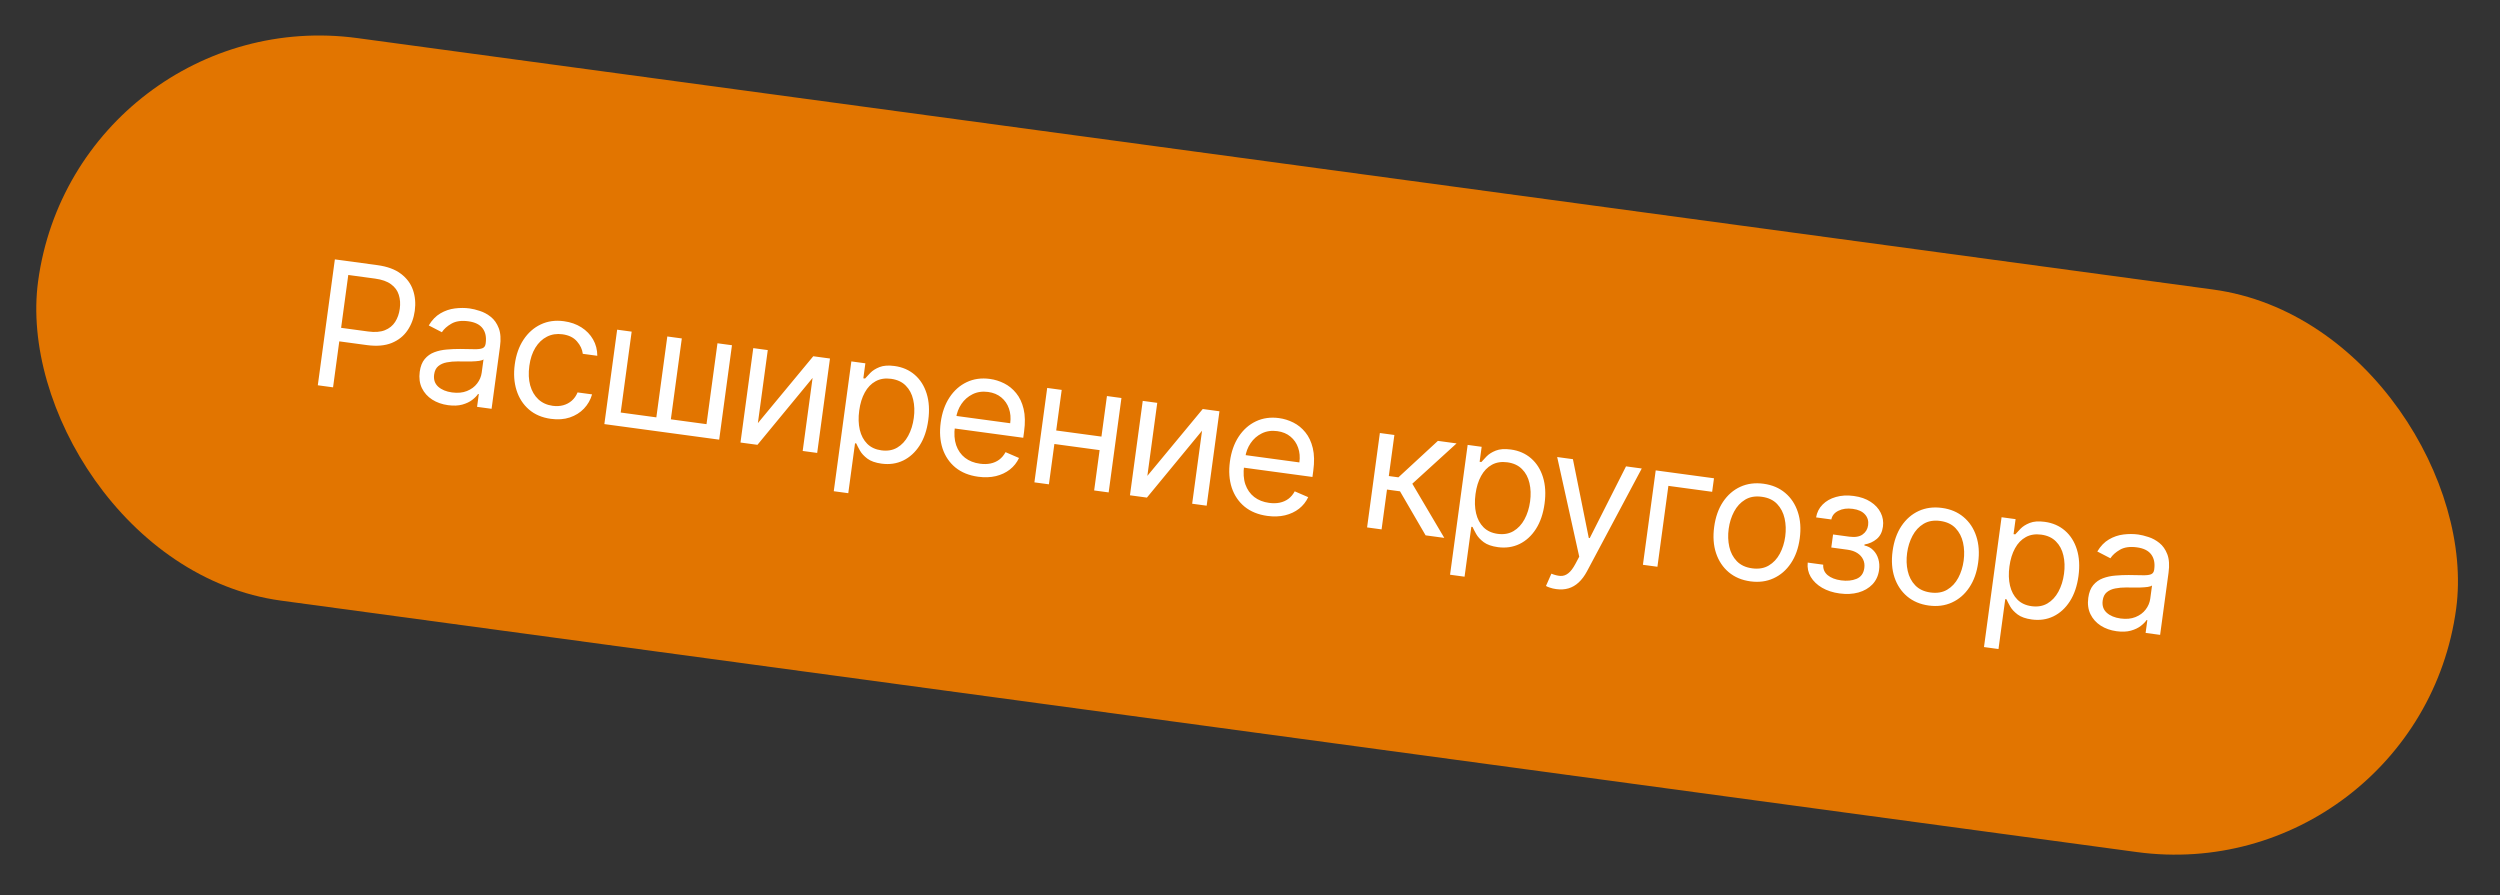 <?xml version="1.0" encoding="UTF-8"?> <svg xmlns="http://www.w3.org/2000/svg" width="229" height="82" viewBox="0 0 229 82" fill="none"><rect x="0" y="0" width="229" height="82" fill="#333333" stroke="none"/><rect x="6.981" width="223.516" height="52" rx="26" transform="rotate(7.716 6.981 0)" fill="#E27500"></rect><path d="M29.111 35.291L30.674 23.759L34.57 24.287C35.474 24.41 36.192 24.673 36.722 25.078C37.256 25.479 37.625 25.974 37.828 26.564C38.031 27.153 38.086 27.787 37.994 28.467C37.902 29.146 37.68 29.745 37.327 30.263C36.977 30.781 36.493 31.166 35.874 31.419C35.256 31.668 34.498 31.731 33.601 31.61L30.808 31.232L30.976 29.993L33.724 30.365C34.343 30.449 34.855 30.409 35.259 30.246C35.663 30.083 35.975 29.831 36.193 29.49C36.415 29.145 36.558 28.742 36.62 28.281C36.683 27.819 36.653 27.394 36.529 27.007C36.41 26.62 36.174 26.297 35.823 26.04C35.473 25.778 34.984 25.605 34.357 25.52L31.902 25.187L30.508 35.48L29.111 35.291ZM41.037 37.113C40.489 37.038 40.006 36.868 39.587 36.601C39.169 36.33 38.855 35.98 38.646 35.55C38.437 35.117 38.371 34.618 38.447 34.055C38.514 33.56 38.666 33.172 38.903 32.89C39.141 32.605 39.434 32.396 39.785 32.264C40.135 32.132 40.514 32.05 40.919 32.017C41.329 31.98 41.739 31.963 42.148 31.965C42.682 31.969 43.115 31.976 43.446 31.986C43.782 31.993 44.03 31.964 44.192 31.898C44.358 31.833 44.455 31.693 44.484 31.479L44.49 31.434C44.565 30.878 44.472 30.426 44.209 30.077C43.951 29.729 43.516 29.513 42.904 29.43C42.27 29.344 41.753 29.416 41.355 29.645C40.957 29.873 40.664 30.136 40.475 30.431L39.275 29.81C39.571 29.315 39.927 28.946 40.342 28.704C40.761 28.459 41.202 28.309 41.664 28.253C42.131 28.194 42.582 28.194 43.017 28.253C43.295 28.29 43.61 28.367 43.961 28.484C44.316 28.597 44.649 28.778 44.96 29.026C45.274 29.275 45.516 29.619 45.685 30.059C45.855 30.499 45.894 31.062 45.8 31.749L45.029 37.447L43.7 37.267L43.858 36.096L43.791 36.087C43.675 36.262 43.498 36.443 43.259 36.628C43.02 36.814 42.715 36.958 42.346 37.061C41.977 37.163 41.54 37.181 41.037 37.113ZM41.402 35.947C41.927 36.018 42.384 35.974 42.772 35.817C43.164 35.66 43.475 35.43 43.703 35.129C43.935 34.828 44.075 34.497 44.124 34.136L44.289 32.92C44.223 32.98 44.091 33.025 43.892 33.056C43.697 33.083 43.473 33.1 43.22 33.108C42.971 33.112 42.728 33.114 42.491 33.112C42.258 33.108 42.069 33.105 41.924 33.105C41.573 33.103 41.24 33.132 40.926 33.193C40.616 33.25 40.356 33.366 40.145 33.54C39.939 33.711 39.812 33.965 39.767 34.303C39.704 34.765 39.828 35.137 40.137 35.42C40.451 35.699 40.873 35.875 41.402 35.947ZM50.467 38.367C49.656 38.257 48.984 37.971 48.45 37.509C47.917 37.047 47.538 36.459 47.313 35.744C47.089 35.029 47.036 34.24 47.153 33.377C47.272 32.499 47.538 31.745 47.952 31.117C48.37 30.486 48.895 30.02 49.529 29.72C50.166 29.416 50.875 29.317 51.656 29.423C52.264 29.506 52.797 29.692 53.254 29.984C53.712 30.275 54.069 30.645 54.325 31.092C54.582 31.54 54.711 32.039 54.713 32.59L53.384 32.41C53.336 32.002 53.158 31.622 52.85 31.271C52.547 30.916 52.102 30.699 51.517 30.62C50.999 30.55 50.526 30.623 50.099 30.841C49.677 31.055 49.323 31.391 49.039 31.85C48.76 32.305 48.576 32.859 48.487 33.512C48.397 34.18 48.423 34.776 48.566 35.3C48.713 35.825 48.961 36.25 49.311 36.577C49.664 36.903 50.103 37.102 50.629 37.174C50.974 37.22 51.296 37.203 51.593 37.121C51.891 37.039 52.153 36.898 52.379 36.7C52.605 36.501 52.78 36.249 52.905 35.945L54.234 36.125C54.09 36.626 53.842 37.06 53.49 37.429C53.142 37.795 52.71 38.065 52.193 38.24C51.681 38.411 51.105 38.454 50.467 38.367ZM56.531 30.198L57.86 30.378L56.856 37.788L60.121 38.23L61.125 30.821L62.454 31.001L61.45 38.41L64.716 38.853L65.72 31.443L67.048 31.623L65.877 40.272L55.359 38.847L56.531 30.198ZM69.422 38.757L74.495 32.632L76.026 32.84L74.854 41.488L73.526 41.308L74.432 34.619L69.382 40.746L67.828 40.536L68.999 31.888L70.328 32.068L69.422 38.757ZM76.373 44.996L77.984 33.105L79.268 33.279L79.082 34.653L79.239 34.674C79.357 34.537 79.518 34.364 79.723 34.155C79.931 33.942 80.211 33.766 80.562 33.626C80.918 33.483 81.378 33.45 81.941 33.526C82.669 33.625 83.286 33.894 83.792 34.333C84.299 34.773 84.662 35.347 84.883 36.058C85.104 36.768 85.153 37.578 85.03 38.486C84.906 39.402 84.643 40.175 84.24 40.804C83.838 41.43 83.336 41.89 82.735 42.183C82.133 42.472 81.473 42.568 80.752 42.47C80.196 42.395 79.764 42.243 79.455 42.014C79.146 41.781 78.918 41.534 78.77 41.273C78.622 41.008 78.51 40.791 78.434 40.62L78.321 40.604L77.702 45.176L76.373 44.996ZM78.705 37.606C78.616 38.259 78.634 38.848 78.757 39.373C78.882 39.895 79.109 40.321 79.439 40.653C79.769 40.98 80.2 41.18 80.733 41.252C81.289 41.328 81.772 41.244 82.184 41.002C82.599 40.756 82.935 40.396 83.19 39.922C83.45 39.445 83.621 38.899 83.704 38.283C83.787 37.675 83.767 37.115 83.646 36.601C83.528 36.084 83.301 35.658 82.965 35.322C82.632 34.983 82.184 34.775 81.621 34.699C81.081 34.625 80.608 34.701 80.203 34.925C79.799 35.145 79.469 35.487 79.216 35.949C78.962 36.408 78.792 36.96 78.705 37.606ZM89.6 43.669C88.767 43.556 88.073 43.275 87.518 42.825C86.968 42.372 86.575 41.791 86.338 41.083C86.106 40.371 86.05 39.572 86.17 38.686C86.29 37.8 86.557 37.041 86.971 36.41C87.39 35.774 87.916 35.307 88.549 35.006C89.186 34.703 89.896 34.604 90.676 34.71C91.127 34.771 91.561 34.906 91.98 35.116C92.399 35.325 92.766 35.624 93.08 36.01C93.395 36.393 93.623 36.875 93.762 37.456C93.901 38.036 93.916 38.73 93.806 39.537L93.73 40.1L87.064 39.197L87.219 38.049L92.535 38.769C92.601 38.281 92.562 37.832 92.419 37.423C92.279 37.014 92.046 36.675 91.72 36.405C91.397 36.136 90.995 35.968 90.515 35.903C89.985 35.832 89.51 35.901 89.087 36.111C88.669 36.319 88.329 36.616 88.066 37.005C87.803 37.394 87.639 37.827 87.575 38.303L87.471 39.069C87.383 39.722 87.42 40.291 87.584 40.776C87.752 41.257 88.023 41.644 88.396 41.935C88.77 42.223 89.225 42.403 89.762 42.475C90.111 42.523 90.433 42.517 90.728 42.457C91.027 42.395 91.293 42.278 91.526 42.107C91.76 41.932 91.954 41.702 92.107 41.417L93.342 41.951C93.148 42.368 92.869 42.721 92.505 43.008C92.142 43.291 91.713 43.493 91.219 43.613C90.725 43.73 90.186 43.748 89.6 43.669ZM101.207 40.035L101.04 41.274L96.265 40.627L96.433 39.389L101.207 40.035ZM97.252 35.715L96.08 44.364L94.751 44.184L95.923 35.535L97.252 35.715ZM102.724 36.457L101.553 45.105L100.224 44.925L101.396 36.277L102.724 36.457ZM105.098 43.59L110.171 37.466L111.702 37.673L110.53 46.321L109.202 46.141L110.108 39.452L105.058 45.58L103.504 45.369L104.675 36.721L106.004 36.901L105.098 43.59ZM116.09 47.258C115.257 47.145 114.563 46.864 114.008 46.414C113.458 45.961 113.065 45.38 112.828 44.672C112.596 43.96 112.54 43.161 112.66 42.275C112.78 41.389 113.047 40.63 113.461 39.998C113.88 39.363 114.406 38.896 115.039 38.595C115.676 38.292 116.385 38.193 117.166 38.299C117.617 38.36 118.051 38.495 118.47 38.705C118.889 38.914 119.256 39.212 119.57 39.599C119.885 39.982 120.112 40.464 120.252 41.045C120.391 41.625 120.406 42.319 120.296 43.126L120.22 43.689L113.554 42.786L113.709 41.638L119.024 42.358C119.091 41.87 119.052 41.421 118.909 41.012C118.769 40.603 118.536 40.264 118.209 39.994C117.887 39.725 117.485 39.557 117.004 39.492C116.475 39.421 115.999 39.49 115.577 39.7C115.159 39.907 114.819 40.205 114.556 40.594C114.293 40.983 114.129 41.415 114.065 41.892L113.961 42.658C113.873 43.311 113.91 43.88 114.074 44.365C114.242 44.846 114.512 45.233 114.886 45.524C115.26 45.812 115.715 45.992 116.252 46.064C116.601 46.112 116.923 46.106 117.217 46.046C117.516 45.983 117.783 45.867 118.016 45.696C118.25 45.521 118.444 45.291 118.597 45.006L119.832 45.54C119.638 45.957 119.359 46.309 118.995 46.597C118.632 46.88 118.203 47.082 117.709 47.202C117.215 47.319 116.676 47.337 116.09 47.258ZM125.225 48.312L126.396 39.664L127.725 39.844L127.215 43.605L128.094 43.724L131.711 40.384L133.423 40.616L129.368 44.309L132.296 49.27L130.585 49.038L128.241 45.005L127.048 44.844L126.553 48.492L125.225 48.312ZM132.825 52.645L134.437 40.753L135.72 40.927L135.534 42.301L135.692 42.322C135.81 42.185 135.971 42.012 136.175 41.803C136.383 41.59 136.663 41.414 137.015 41.275C137.371 41.132 137.83 41.098 138.393 41.175C139.121 41.273 139.738 41.542 140.245 41.982C140.751 42.421 141.114 42.996 141.336 43.706C141.557 44.416 141.606 45.226 141.482 46.134C141.358 47.05 141.095 47.823 140.692 48.453C140.29 49.078 139.789 49.538 139.187 49.831C138.586 50.12 137.925 50.216 137.204 50.119C136.649 50.043 136.216 49.891 135.907 49.662C135.599 49.429 135.37 49.182 135.222 48.921C135.074 48.657 134.962 48.439 134.886 48.268L134.774 48.253L134.154 52.825L132.825 52.645ZM135.157 45.254C135.068 45.907 135.086 46.497 135.21 47.022C135.334 47.543 135.561 47.969 135.891 48.301C136.221 48.629 136.653 48.828 137.186 48.901C137.741 48.976 138.225 48.892 138.636 48.65C139.052 48.404 139.387 48.044 139.642 47.571C139.902 47.094 140.073 46.547 140.157 45.932C140.239 45.324 140.22 44.763 140.098 44.249C139.981 43.733 139.754 43.306 139.417 42.97C139.084 42.631 138.637 42.423 138.074 42.347C137.533 42.274 137.06 42.349 136.655 42.573C136.251 42.794 135.922 43.135 135.668 43.598C135.415 44.056 135.244 44.609 135.157 45.254ZM142.558 53.963C142.332 53.933 142.134 53.887 141.963 53.825C141.791 53.767 141.674 53.717 141.611 53.674L142.107 52.549C142.419 52.675 142.7 52.744 142.951 52.755C143.202 52.766 143.436 52.685 143.654 52.512C143.876 52.343 144.097 52.05 144.318 51.633L144.658 50.991L142.637 41.864L144.079 42.06L145.532 49.275L145.622 49.287L148.943 42.719L150.385 42.914L145.371 52.326C145.145 52.75 144.891 53.092 144.607 53.352C144.323 53.615 144.01 53.797 143.668 53.896C143.329 53.995 142.959 54.017 142.558 53.963ZM157.001 43.81L156.833 45.049L152.824 44.506L151.82 51.915L150.491 51.735L151.663 43.087L157.001 43.81ZM160.333 53.252C159.552 53.146 158.892 52.868 158.353 52.416C157.818 51.965 157.43 51.383 157.191 50.671C156.955 49.958 156.897 49.155 157.018 48.262C157.14 47.361 157.41 46.597 157.828 45.969C158.249 45.342 158.778 44.882 159.414 44.59C160.053 44.298 160.763 44.205 161.544 44.311C162.325 44.417 162.983 44.695 163.518 45.146C164.057 45.598 164.444 46.181 164.68 46.898C164.919 47.614 164.978 48.423 164.856 49.324C164.735 50.217 164.464 50.976 164.043 51.599C163.626 52.223 163.097 52.681 162.458 52.972C161.822 53.265 161.114 53.358 160.333 53.252ZM160.494 52.059C161.088 52.139 161.596 52.053 162.02 51.801C162.444 51.549 162.782 51.187 163.033 50.717C163.284 50.246 163.449 49.722 163.527 49.144C163.605 48.566 163.586 48.015 163.47 47.49C163.354 46.966 163.125 46.525 162.784 46.165C162.443 45.805 161.975 45.585 161.382 45.505C160.789 45.424 160.281 45.512 159.856 45.768C159.431 46.024 159.093 46.389 158.842 46.864C158.59 47.338 158.425 47.864 158.347 48.442C158.269 49.02 158.288 49.569 158.405 50.09C158.521 50.61 158.751 51.048 159.092 51.404C159.434 51.76 159.901 51.978 160.494 52.059ZM165.587 51.533L167.006 51.725C166.983 52.12 167.119 52.44 167.415 52.687C167.714 52.933 168.124 53.092 168.646 53.163C169.179 53.235 169.65 53.188 170.058 53.022C170.468 52.852 170.705 52.521 170.772 52.029C170.811 51.74 170.774 51.479 170.66 51.246C170.547 51.008 170.369 50.812 170.126 50.657C169.884 50.502 169.586 50.401 169.233 50.353L167.747 50.151L167.908 48.958L169.395 49.159C169.924 49.231 170.331 49.163 170.615 48.957C170.903 48.752 171.071 48.469 171.12 48.108C171.172 47.722 171.077 47.394 170.835 47.124C170.593 46.85 170.22 46.679 169.717 46.611C169.21 46.542 168.773 46.6 168.404 46.783C168.035 46.962 167.818 47.229 167.751 47.583L166.354 47.394C166.432 46.931 166.631 46.539 166.949 46.219C167.268 45.895 167.674 45.663 168.167 45.524C168.661 45.38 169.208 45.349 169.808 45.431C170.416 45.513 170.929 45.692 171.347 45.966C171.769 46.237 172.077 46.572 172.272 46.969C172.471 47.363 172.539 47.788 172.477 48.246C172.411 48.734 172.221 49.11 171.906 49.373C171.591 49.636 171.219 49.804 170.789 49.875L170.776 49.965C171.1 50.032 171.369 50.176 171.584 50.396C171.803 50.613 171.96 50.881 172.054 51.199C172.149 51.514 172.172 51.852 172.123 52.212C172.052 52.738 171.849 53.176 171.515 53.529C171.181 53.877 170.754 54.125 170.233 54.272C169.713 54.416 169.137 54.445 168.507 54.36C167.895 54.277 167.36 54.103 166.903 53.839C166.446 53.57 166.1 53.238 165.863 52.843C165.63 52.445 165.538 52.008 165.587 51.533ZM176.677 55.467C175.896 55.361 175.236 55.082 174.697 54.631C174.162 54.18 173.774 53.598 173.534 52.885C173.298 52.172 173.241 51.37 173.362 50.476C173.484 49.575 173.754 48.811 174.171 48.184C174.593 47.556 175.121 47.097 175.757 46.804C176.397 46.513 177.107 46.42 177.888 46.526C178.669 46.631 179.327 46.91 179.862 47.361C180.401 47.812 180.788 48.396 181.024 49.112C181.263 49.829 181.322 50.637 181.199 51.538C181.078 52.431 180.807 53.19 180.387 53.813C179.97 54.437 179.441 54.895 178.802 55.187C178.166 55.479 177.457 55.572 176.677 55.467ZM176.838 54.273C177.431 54.353 177.94 54.267 178.364 54.015C178.788 53.763 179.126 53.402 179.377 52.931C179.628 52.461 179.792 51.936 179.871 51.358C179.949 50.78 179.93 50.229 179.814 49.705C179.697 49.181 179.469 48.739 179.128 48.379C178.786 48.02 178.319 47.799 177.726 47.719C177.133 47.639 176.624 47.727 176.2 47.983C175.775 48.238 175.437 48.603 175.186 49.078C174.934 49.552 174.769 50.078 174.691 50.656C174.612 51.234 174.632 51.784 174.748 52.304C174.865 52.824 175.094 53.263 175.436 53.618C175.778 53.974 176.245 54.193 176.838 54.273ZM181.733 59.271L183.344 47.379L184.628 47.553L184.442 48.927L184.599 48.948C184.717 48.812 184.878 48.638 185.083 48.429C185.291 48.217 185.571 48.04 185.922 47.901C186.278 47.758 186.738 47.724 187.301 47.801C188.029 47.899 188.646 48.168 189.152 48.608C189.658 49.047 190.022 49.622 190.243 50.332C190.464 51.043 190.513 51.852 190.39 52.76C190.266 53.676 190.003 54.449 189.6 55.079C189.198 55.705 188.696 56.164 188.094 56.457C187.493 56.747 186.832 56.843 186.112 56.745C185.556 56.669 185.124 56.517 184.815 56.288C184.506 56.055 184.278 55.808 184.13 55.547C183.982 55.283 183.87 55.065 183.794 54.894L183.681 54.879L183.062 59.451L181.733 59.271ZM184.065 51.88C183.976 52.534 183.994 53.123 184.117 53.648C184.242 54.169 184.469 54.596 184.798 54.927C185.129 55.255 185.56 55.455 186.093 55.527C186.649 55.602 187.132 55.518 187.544 55.276C187.959 55.03 188.294 54.671 188.55 54.197C188.809 53.72 188.981 53.173 189.064 52.558C189.147 51.95 189.127 51.389 189.006 50.876C188.888 50.359 188.661 49.933 188.324 49.596C187.992 49.257 187.544 49.049 186.981 48.973C186.441 48.9 185.968 48.975 185.563 49.199C185.159 49.42 184.829 49.761 184.576 50.224C184.322 50.683 184.152 51.235 184.065 51.88ZM193.876 57.82C193.328 57.745 192.845 57.575 192.426 57.308C192.008 57.037 191.694 56.687 191.485 56.257C191.276 55.824 191.209 55.325 191.286 54.762C191.353 54.267 191.505 53.879 191.742 53.597C191.979 53.312 192.273 53.103 192.624 52.971C192.974 52.839 193.352 52.757 193.758 52.724C194.168 52.687 194.577 52.67 194.986 52.672C195.521 52.676 195.954 52.683 196.285 52.693C196.62 52.7 196.869 52.671 197.031 52.605C197.196 52.54 197.294 52.4 197.323 52.186L197.329 52.141C197.404 51.585 197.31 51.133 197.048 50.784C196.79 50.436 196.354 50.22 195.742 50.137C195.108 50.051 194.592 50.123 194.194 50.352C193.796 50.581 193.502 50.843 193.313 51.138L192.113 50.517C192.41 50.022 192.765 49.653 193.18 49.411C193.6 49.166 194.04 49.016 194.503 48.96C194.97 48.901 195.421 48.901 195.856 48.96C196.134 48.998 196.448 49.075 196.8 49.191C197.155 49.304 197.488 49.485 197.798 49.733C198.112 49.982 198.354 50.327 198.524 50.766C198.694 51.206 198.732 51.769 198.639 52.456L197.867 58.154L196.538 57.974L196.697 56.803L196.63 56.794C196.514 56.969 196.337 57.15 196.097 57.335C195.858 57.521 195.554 57.665 195.185 57.768C194.815 57.87 194.379 57.888 193.876 57.82ZM194.24 56.654C194.766 56.725 195.223 56.681 195.611 56.524C196.003 56.367 196.313 56.137 196.541 55.836C196.773 55.535 196.914 55.204 196.963 54.843L197.127 53.627C197.062 53.687 196.93 53.732 196.731 53.763C196.536 53.79 196.312 53.807 196.058 53.815C195.809 53.819 195.566 53.821 195.33 53.819C195.097 53.815 194.908 53.812 194.763 53.812C194.412 53.81 194.079 53.839 193.765 53.9C193.455 53.957 193.195 54.073 192.984 54.247C192.777 54.418 192.651 54.672 192.605 55.01C192.543 55.472 192.666 55.844 192.976 56.127C193.29 56.406 193.711 56.582 194.24 56.654Z" fill="white"></path></svg> 